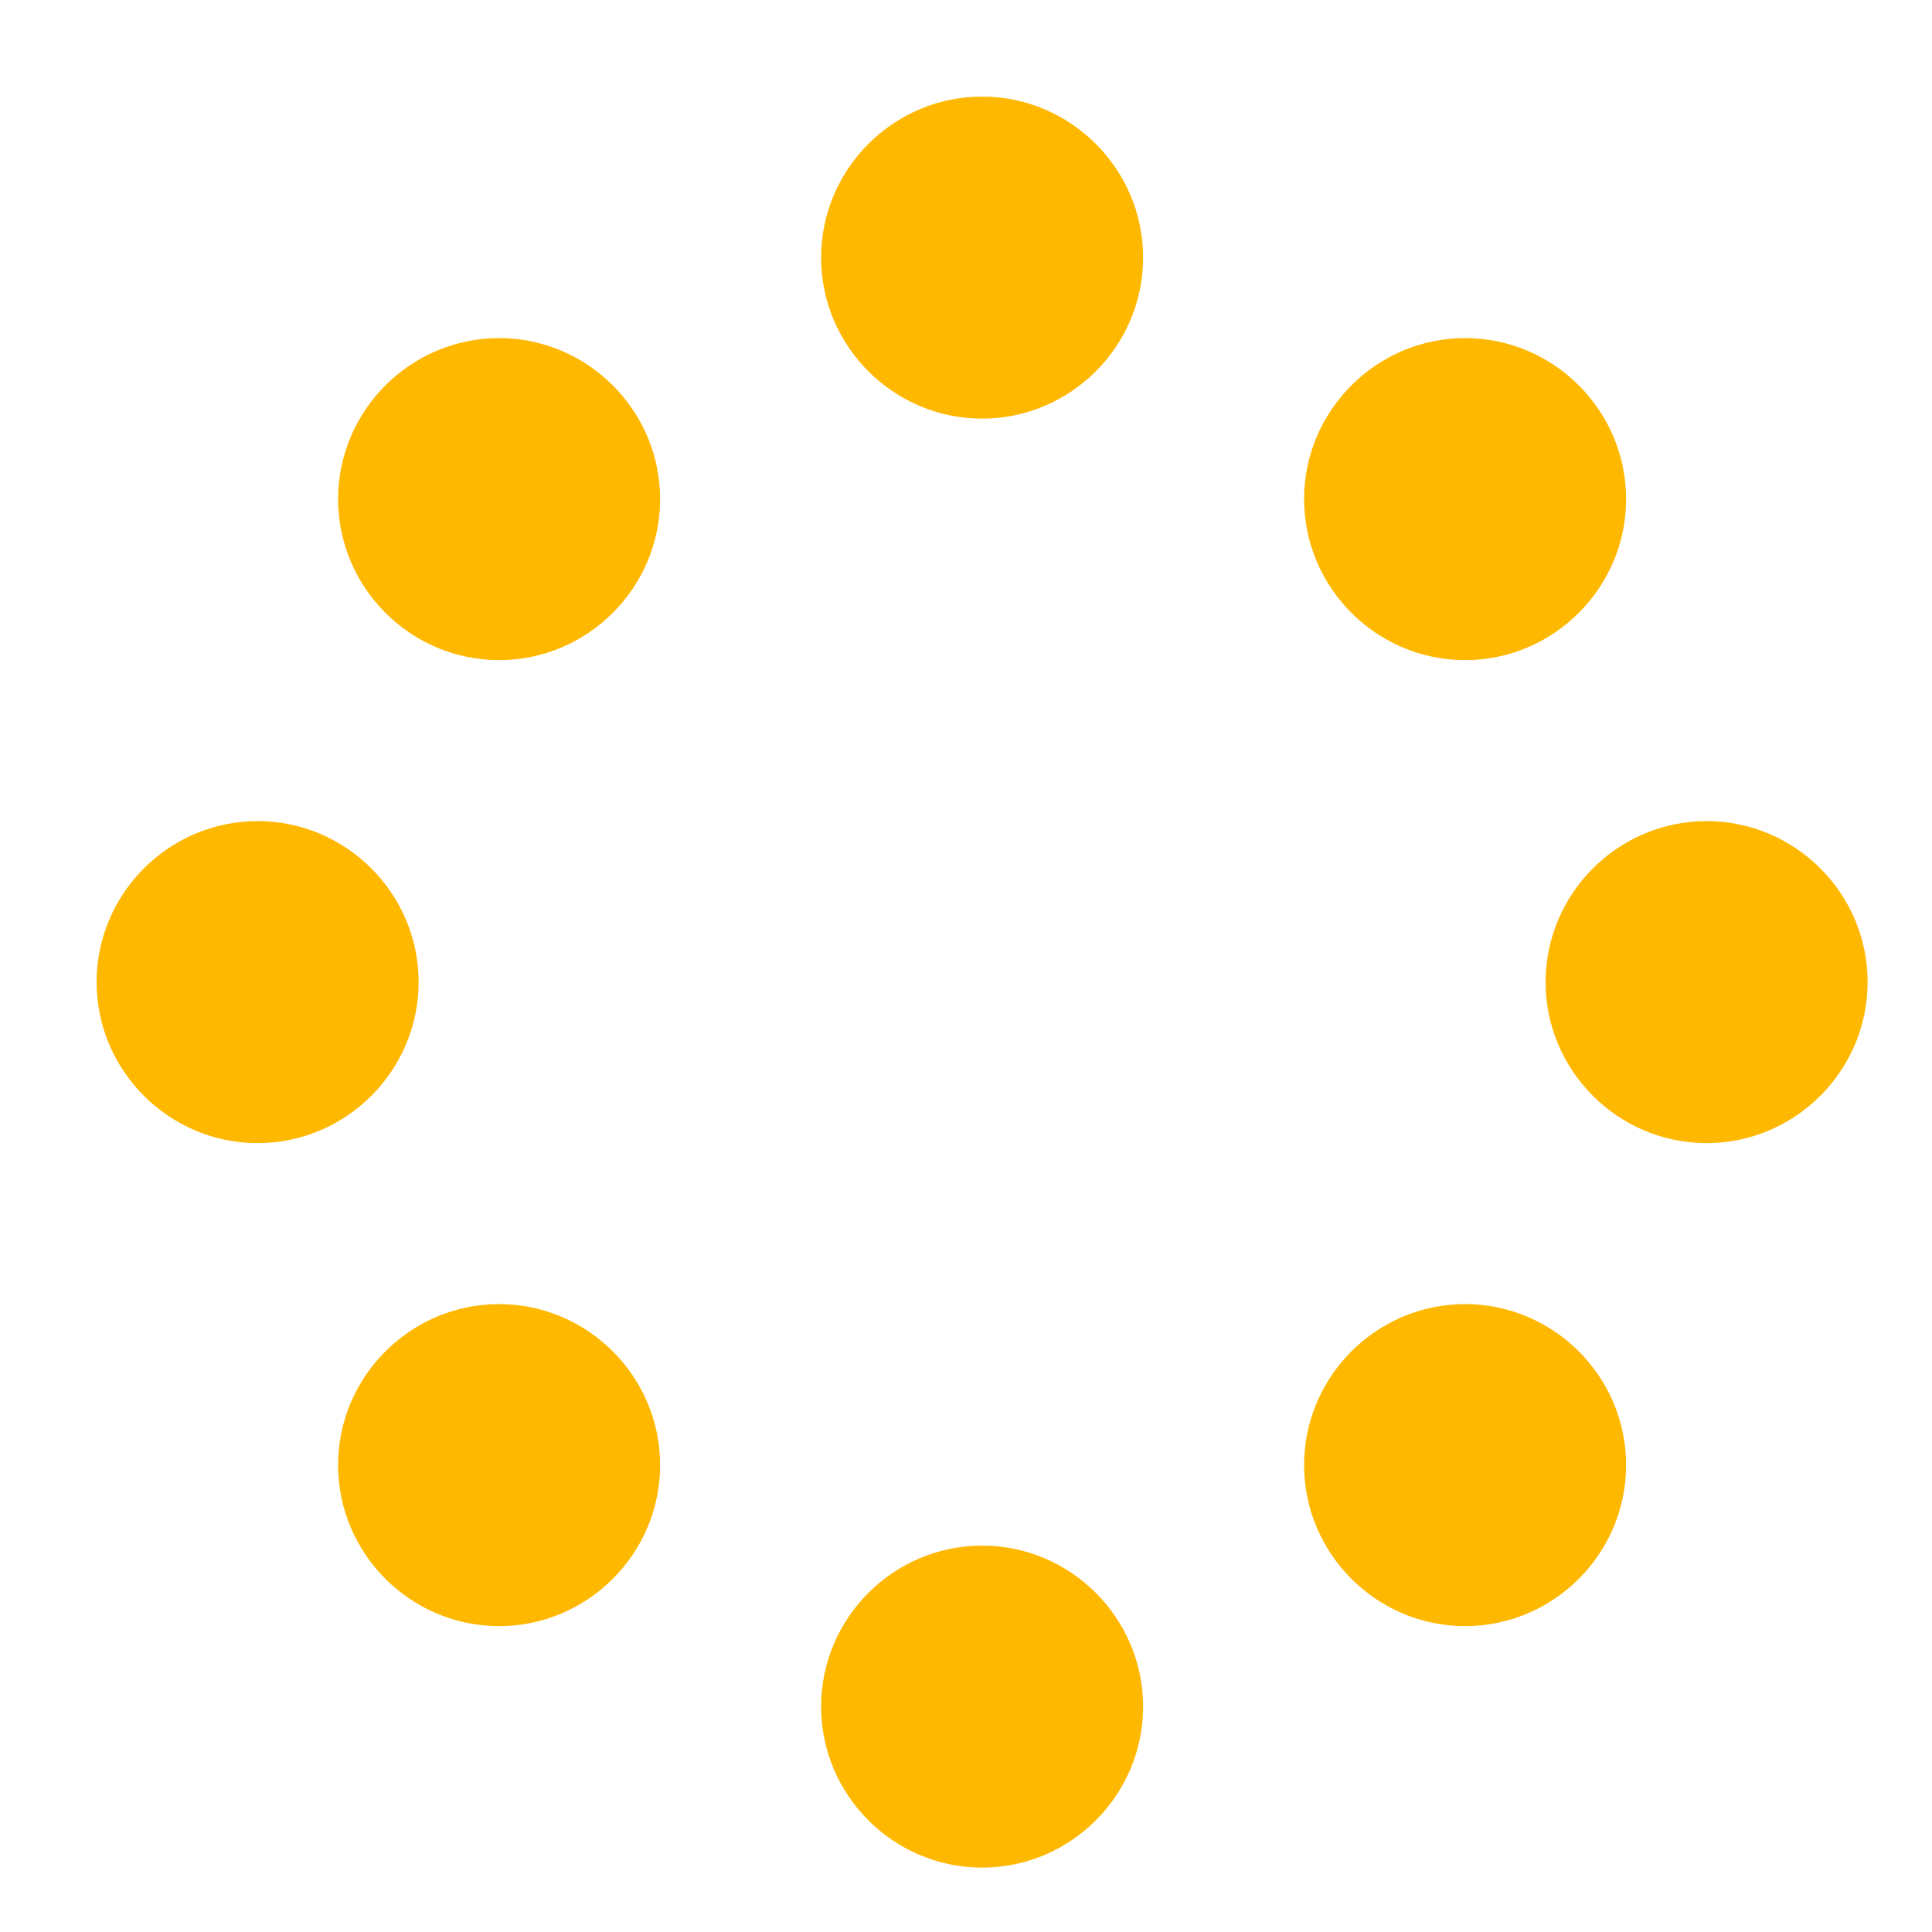 <svg xmlns="http://www.w3.org/2000/svg" width="40" height="40" viewBox="0 0 40 40" fill="none"><path d="M20.333 32C22.167 32 23.667 33.5 23.667 35.333C23.667 37.167 22.167 38.667 20.333 38.667C18.5 38.667 17 37.167 17 35.333C17 33.5 18.5 32 20.333 32ZM20.333 2C22.167 2 23.667 3.5 23.667 5.333C23.667 7.167 22.167 8.667 20.333 8.667C18.5 8.667 17 7.167 17 5.333C17 3.5 18.5 2 20.333 2ZM10.333 27C12.167 27 13.667 28.5 13.667 30.333C13.667 32.167 12.167 33.667 10.333 33.667C8.5 33.667 7 32.167 7 30.333C7 28.5 8.5 27 10.333 27ZM5.333 17C7.167 17 8.667 18.5 8.667 20.333C8.667 22.167 7.167 23.667 5.333 23.667C3.5 23.667 2 22.167 2 20.333C2 18.5 3.5 17 5.333 17ZM10.333 7C12.167 7 13.667 8.5 13.667 10.333C13.667 12.167 12.167 13.667 10.333 13.667C8.5 13.667 7 12.167 7 10.333C7 8.5 8.5 7 10.333 7ZM30.333 27C32.167 27 33.667 28.5 33.667 30.333C33.667 32.167 32.167 33.667 30.333 33.667C28.5 33.667 27 32.167 27 30.333C27 28.5 28.5 27 30.333 27ZM35.333 17C37.167 17 38.667 18.5 38.667 20.333C38.667 22.167 37.167 23.667 35.333 23.667C33.5 23.667 32 22.167 32 20.333C32 18.5 33.5 17 35.333 17ZM30.333 7C32.167 7 33.667 8.5 33.667 10.333C33.667 12.167 32.167 13.667 30.333 13.667C28.5 13.667 27 12.167 27 10.333C27 8.5 28.5 7 30.333 7Z" fill="url(#paint0_linear_277_2260)"></path><defs><linearGradient id="paint0_linear_277_2260" x1="20.333" y1="2" x2="20.333" y2="38.667" gradientUnits="userSpaceOnUse"><stop stop-color="#FFB800"></stop><stop offset="1" stop-color="#FFB800"></stop></linearGradient></defs></svg>